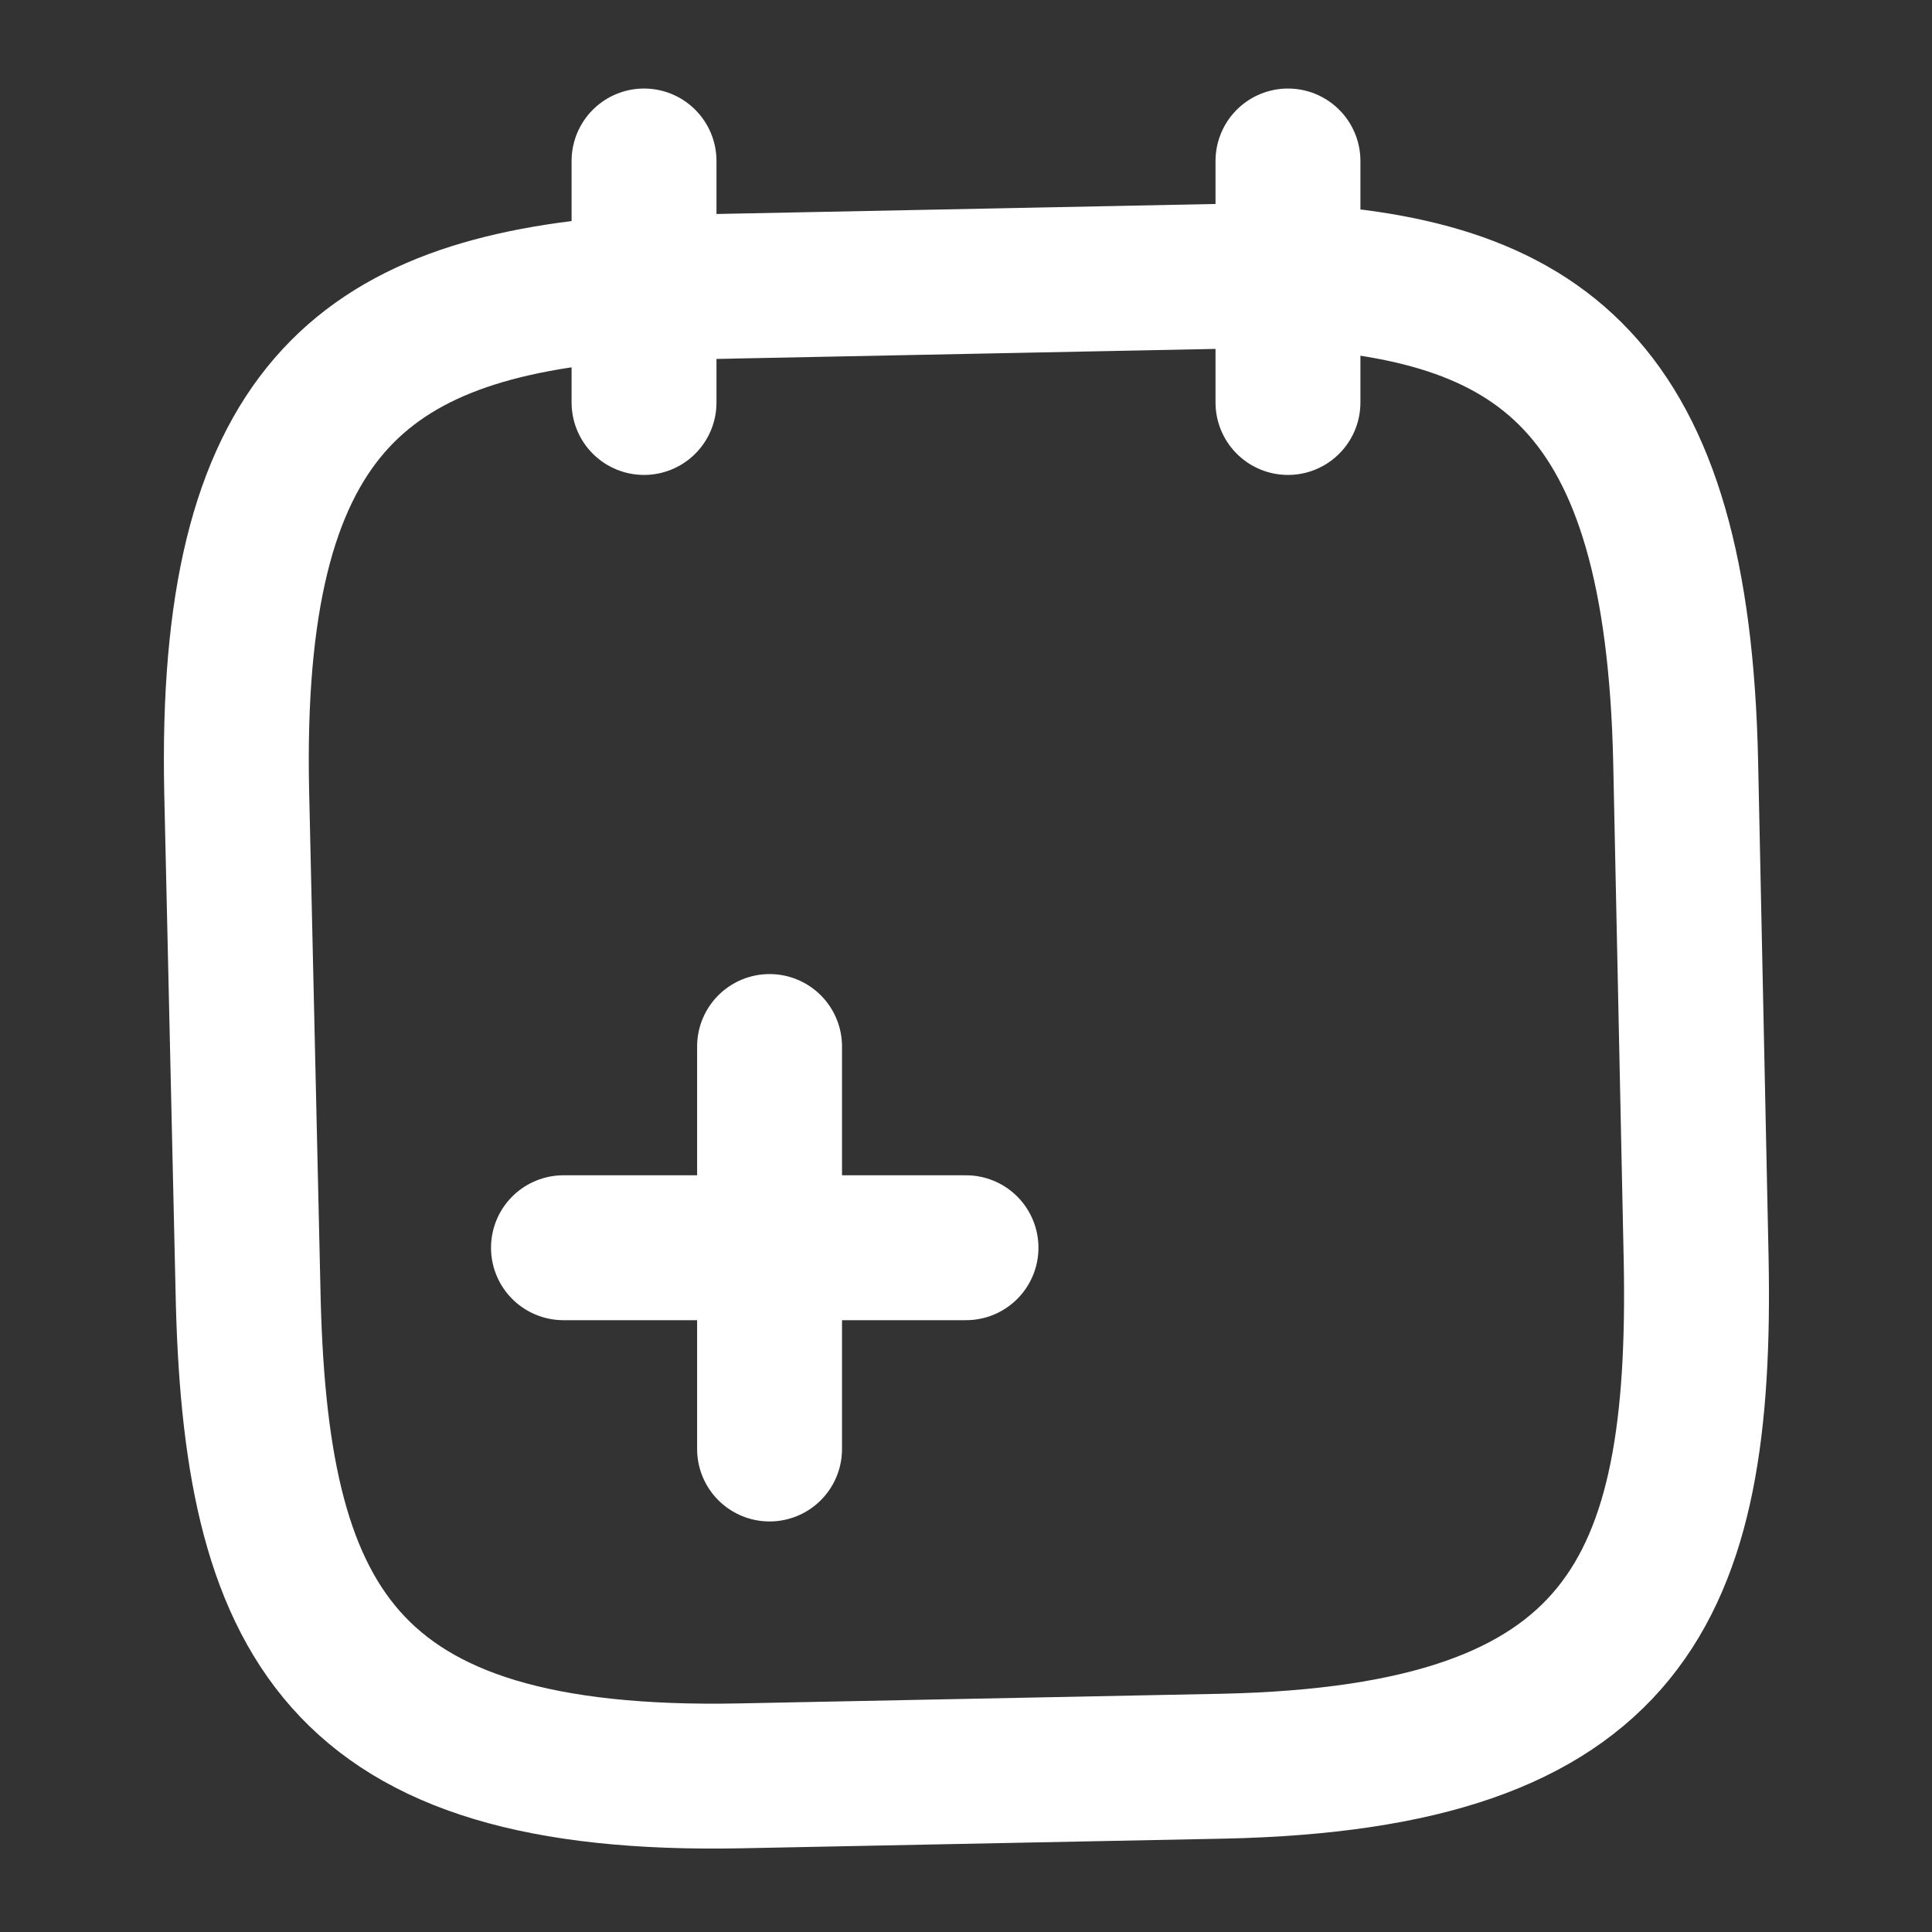 <svg width="40" height="40" viewBox="0 0 40 40" fill="none" xmlns="http://www.w3.org/2000/svg">
<rect x="0" y="0" width="40" height="40" fill="#333333" stroke="none"/>
<path d="M15.933 30V21.667" stroke="white" stroke-width="3" stroke-miterlimit="10" stroke-linecap="round" stroke-linejoin="round"/>
<path d="M20 25.833H11.666" stroke="white" stroke-width="3" stroke-miterlimit="10" stroke-linecap="round" stroke-linejoin="round"/>
<path d="M13.334 3.333V8.333" stroke="white" stroke-width="3" stroke-miterlimit="10" stroke-linecap="round" stroke-linejoin="round"/>
<path d="M26.666 3.333V8.333" stroke="white" stroke-width="3" stroke-miterlimit="10" stroke-linecap="round" stroke-linejoin="round"/>
<path d="M26.35 5.7C31.917 5.9 34.733 7.95 34.9 15.783L35.117 26.067C35.25 32.933 33.667 36.383 25.334 36.567L15.334 36.767C7 36.933 5.267 33.533 5.134 26.683L4.9 16.383C4.734 8.55 7.484 6.383 13.017 5.967L26.35 5.7Z" stroke="white" stroke-width="3" stroke-miterlimit="10" stroke-linecap="round" stroke-linejoin="round"/>
</svg>
